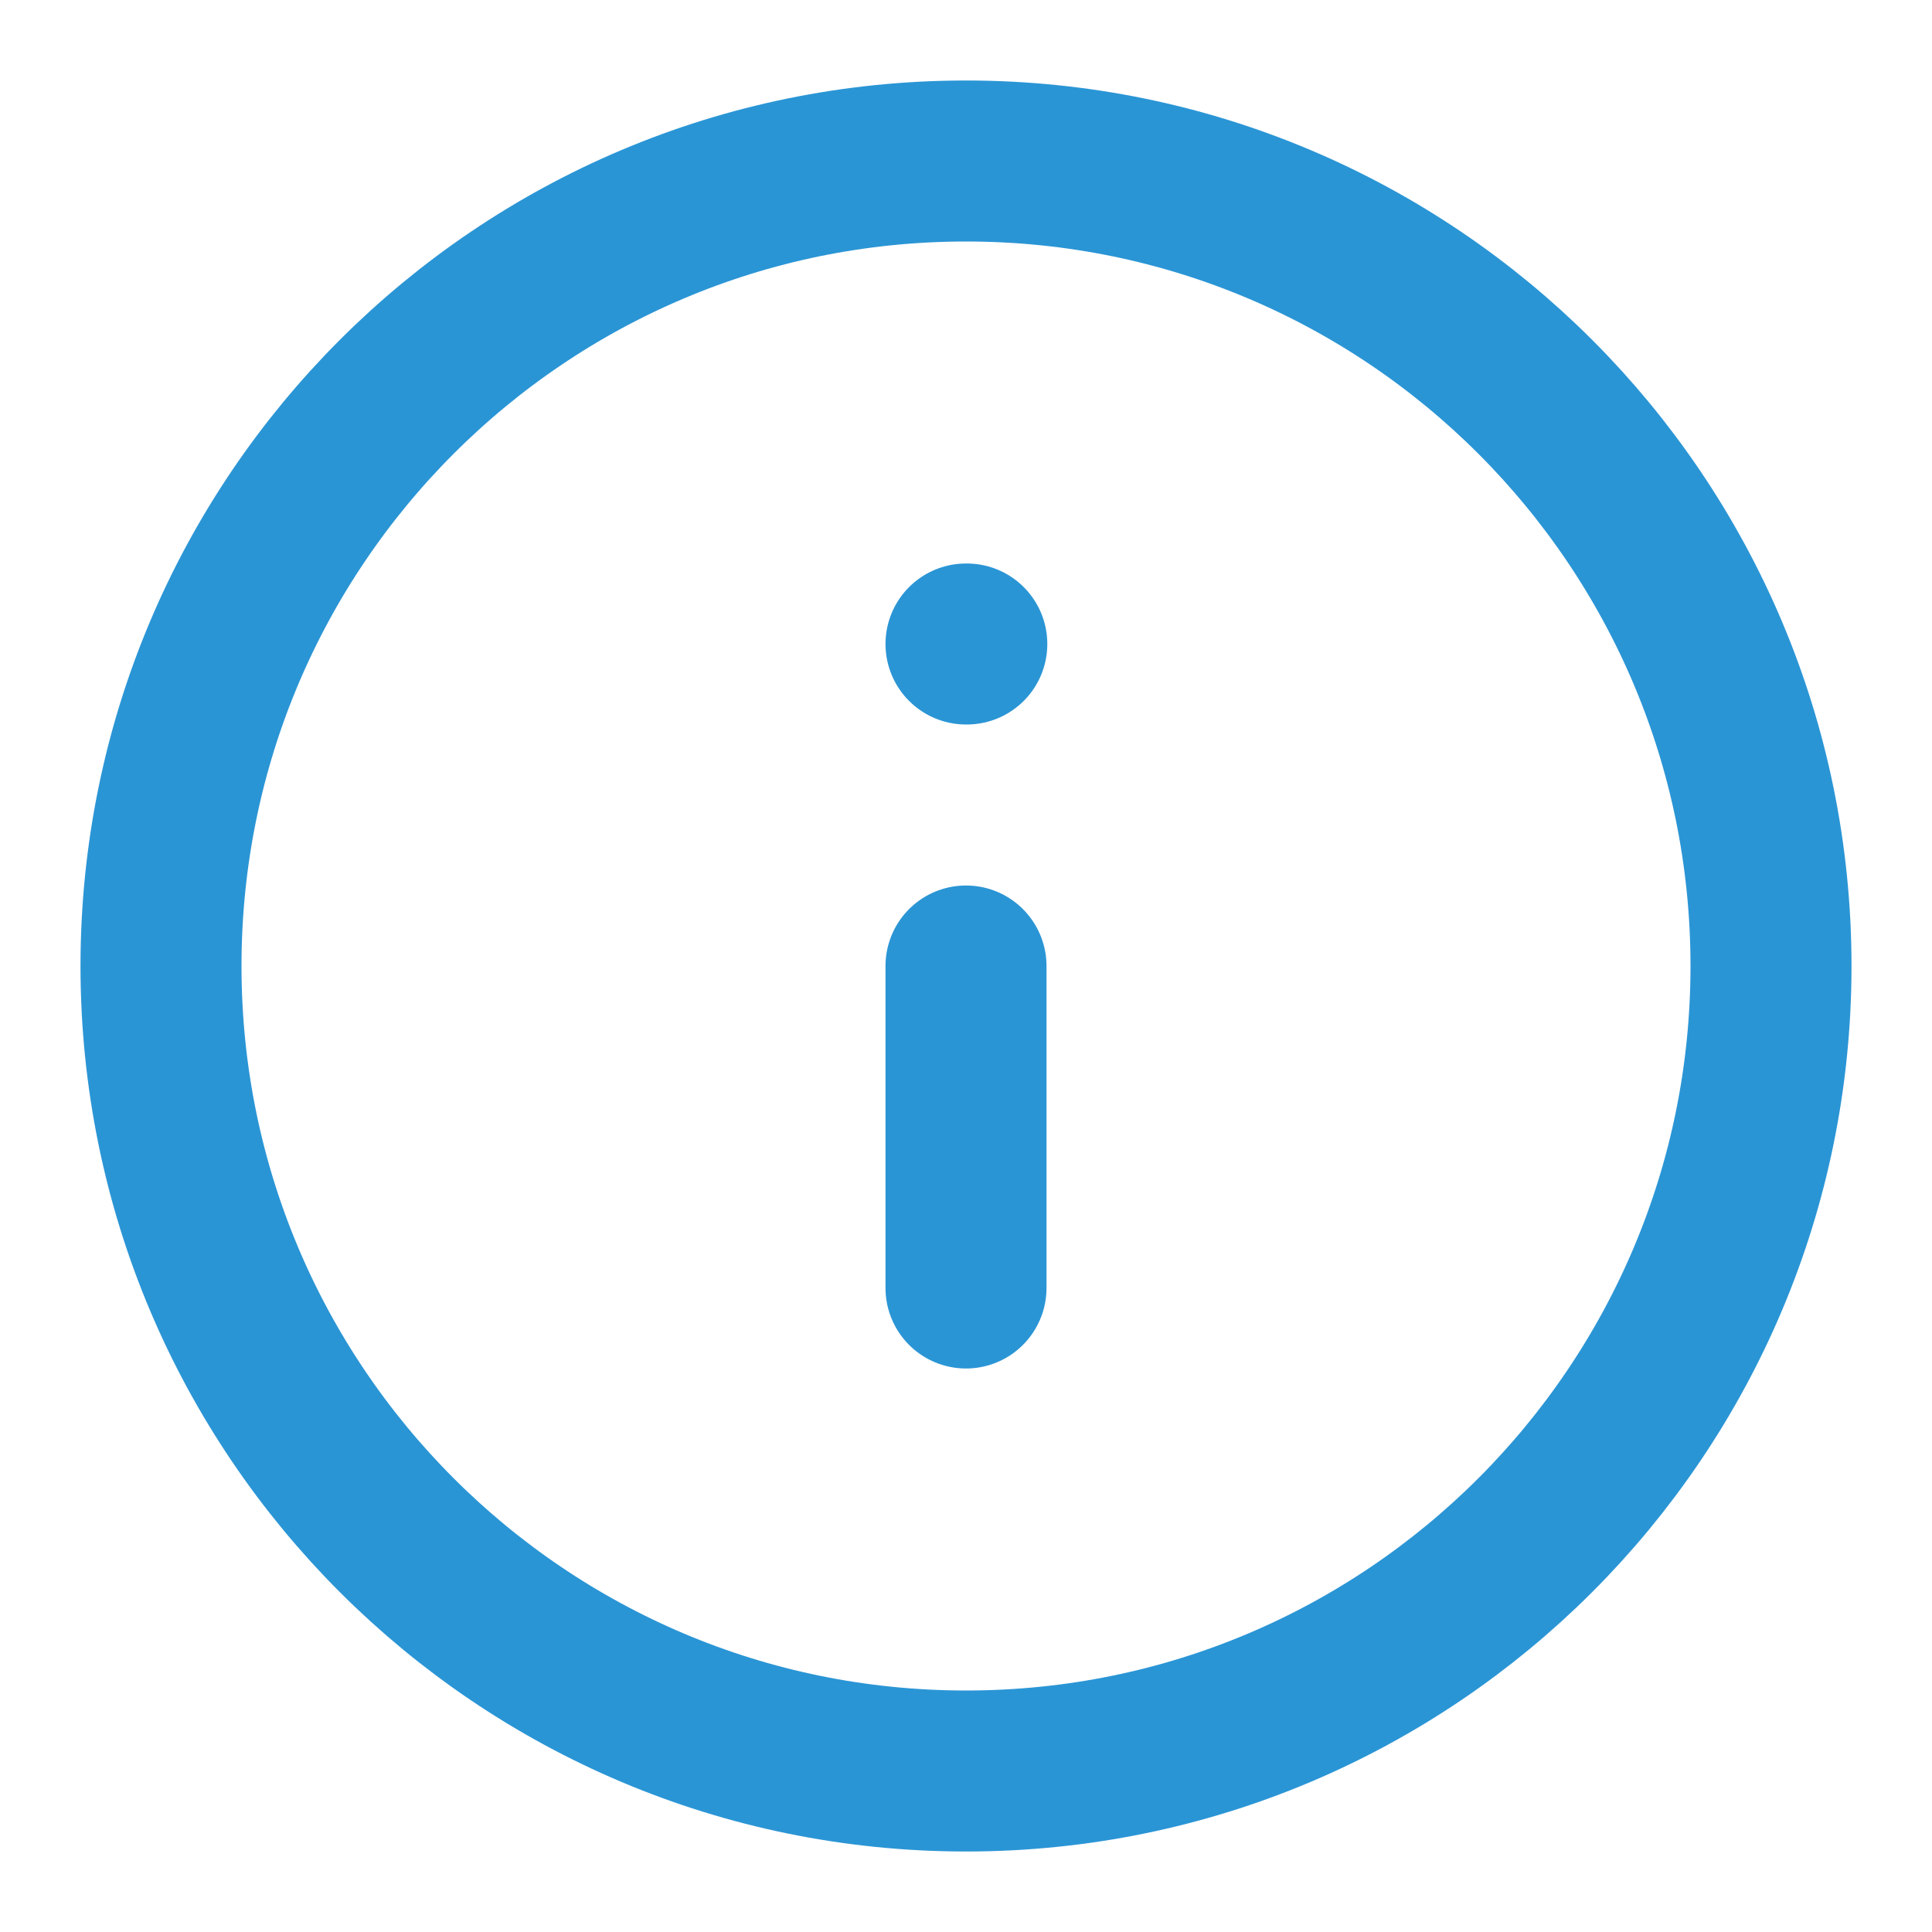 <svg width="24" height="24" viewBox="0 0 24 24" fill="none" xmlns="http://www.w3.org/2000/svg">
<path d="M12 22C17.523 22 22 17.523 22 12C22 6.477 17.523 2 12 2C6.477 2 2 6.477 2 12C2 17.523 6.477 22 12 22Z" stroke="#2A95D5" stroke-width="2" stroke-linecap="round" stroke-linejoin="round"/>
<path d="M12 16V12" stroke="#2A95D5" stroke-width="2" stroke-linecap="round" stroke-linejoin="round"/>
<path d="M12 8H12.01" stroke="#2A95D5" stroke-width="2" stroke-linecap="round" stroke-linejoin="round"/>
</svg>
